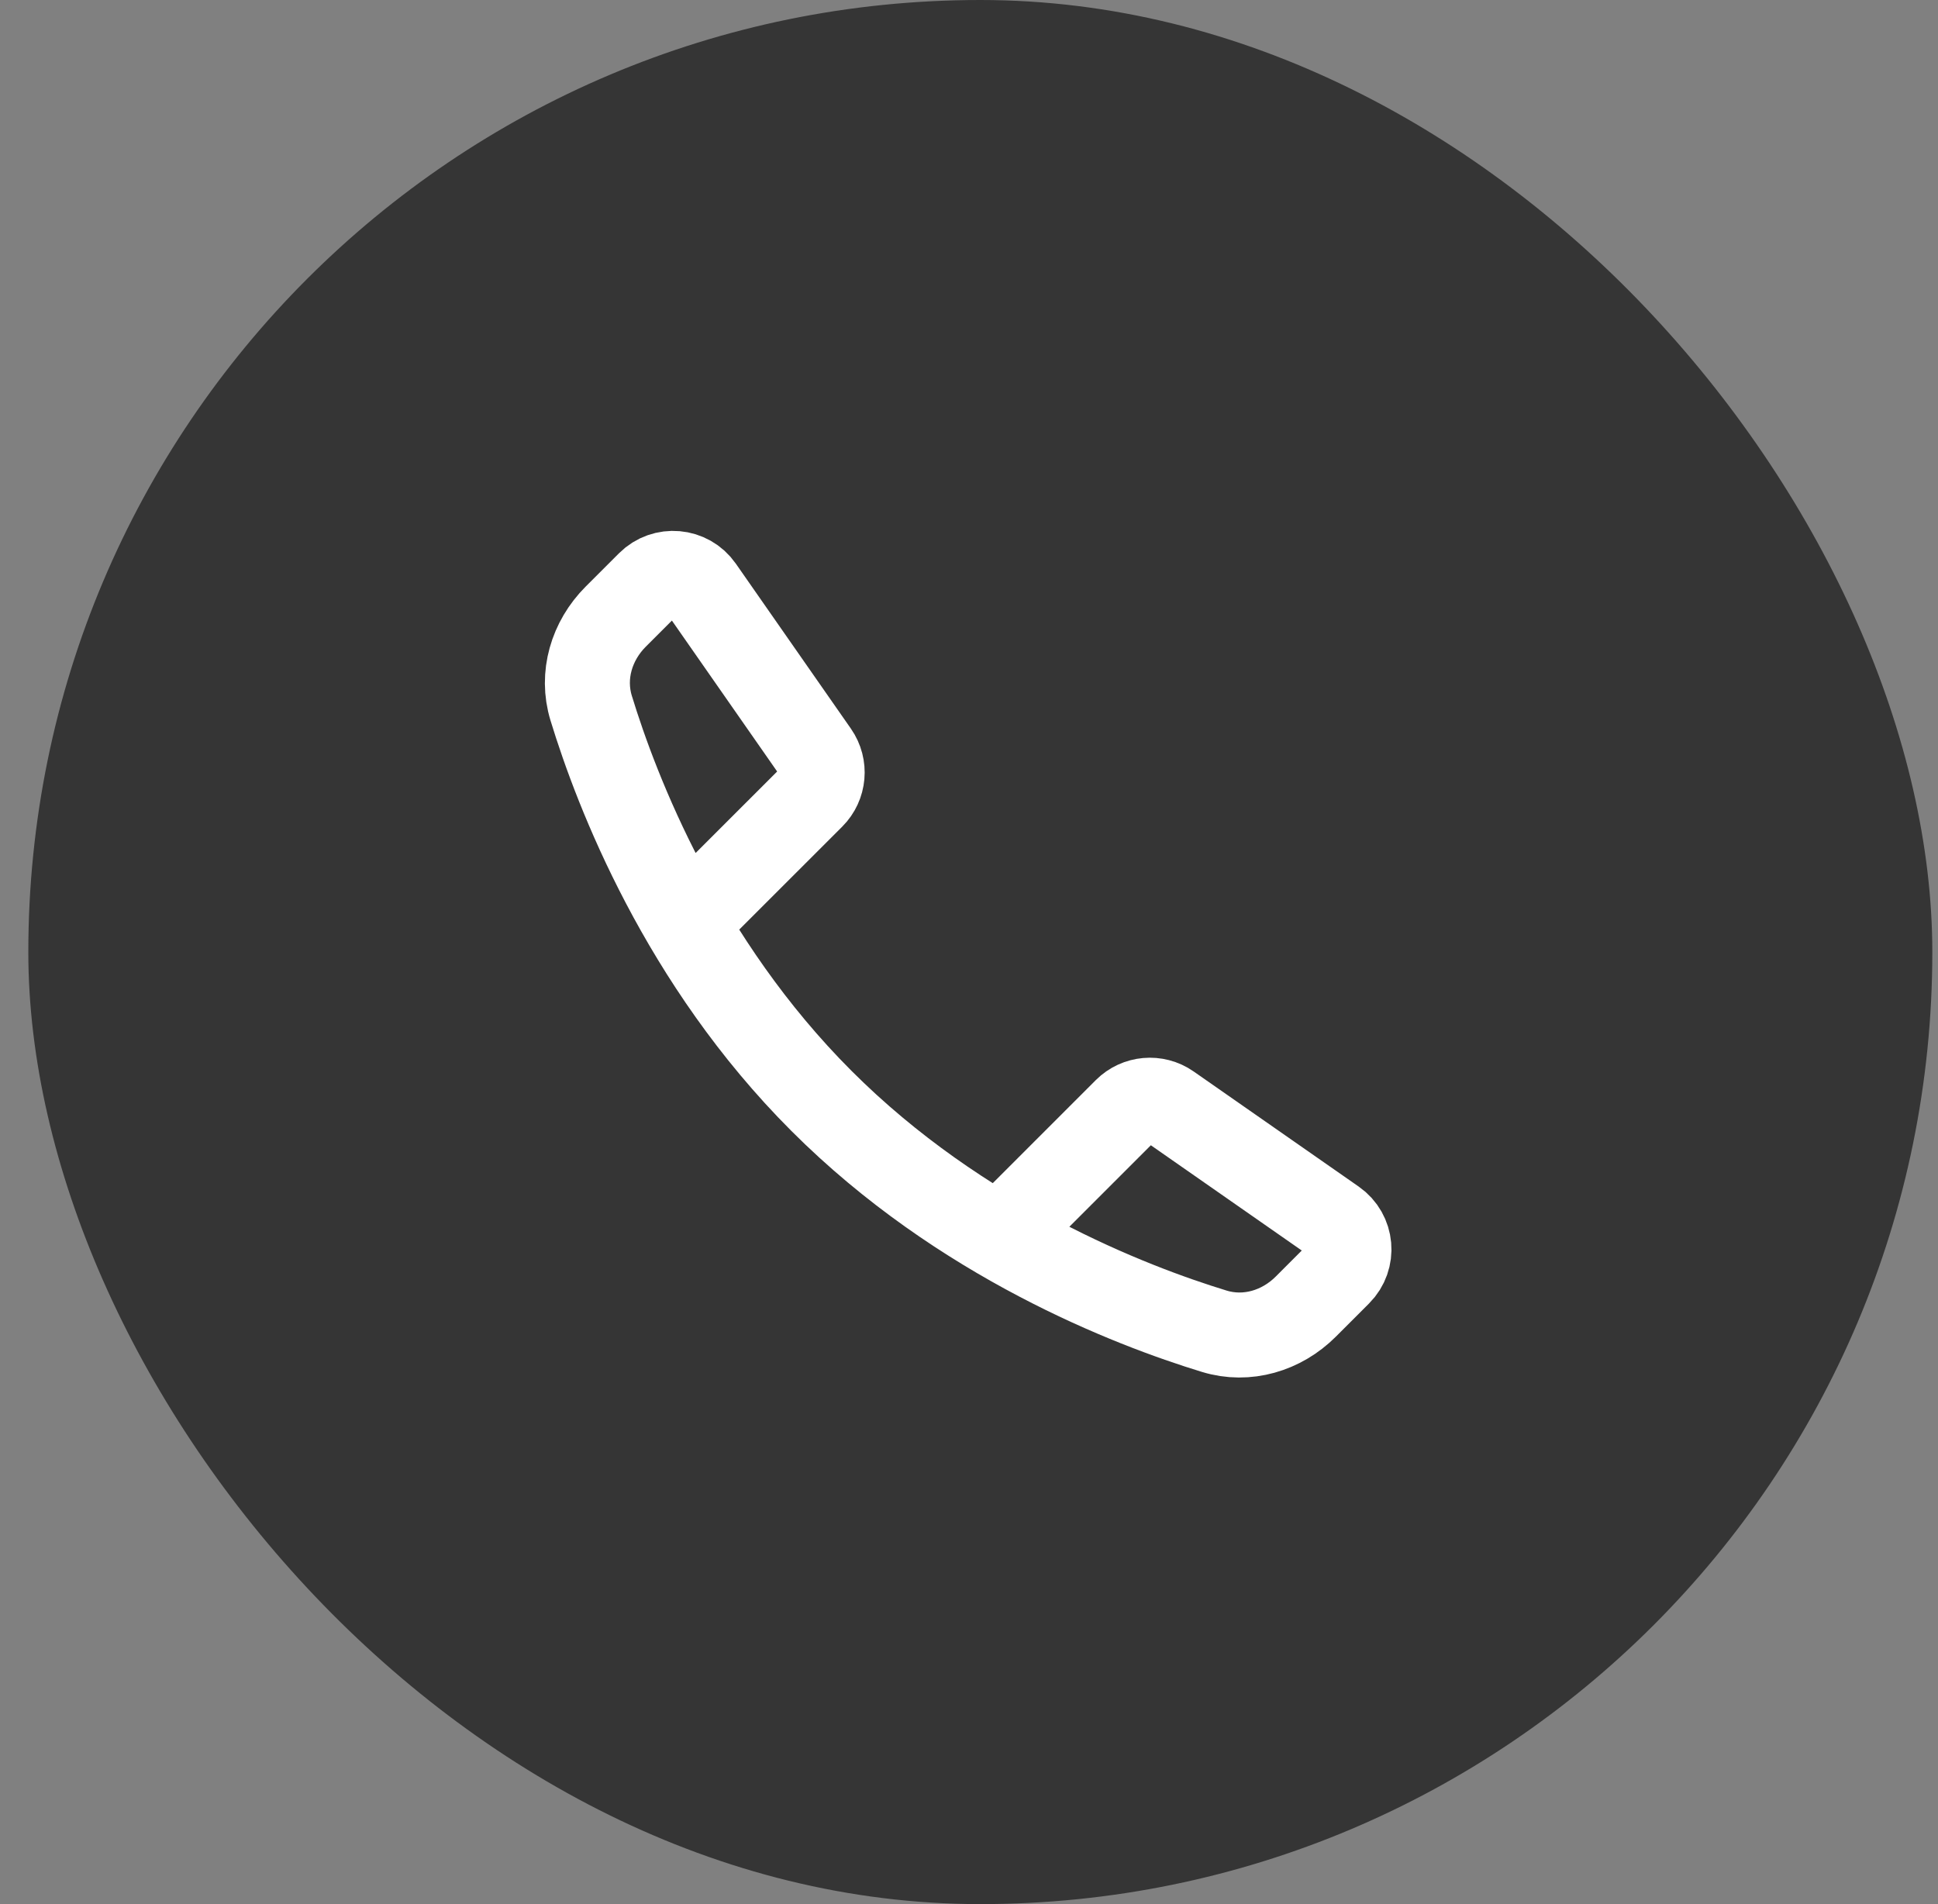 <svg width="57" height="56" viewBox="0 0 57 56" fill="none" xmlns="http://www.w3.org/2000/svg">
<rect x="0" y="0" width="57" height="56" fill="#808080" stroke="none"/>
<rect x="0.833" width="56" height="56" rx="28" fill="#353535"/>
<path d="M29.759 36.004L33.113 32.65C33.456 32.308 33.995 32.26 34.392 32.537L39.247 35.923C39.758 36.279 39.823 37.01 39.382 37.451L38.404 38.429C37.694 39.139 36.674 39.446 35.714 39.152C33.237 38.395 28.255 36.473 24.161 32.378C20.066 28.284 18.144 23.302 17.387 20.825C17.093 19.864 17.4 18.845 18.11 18.135L19.088 17.157C19.529 16.716 20.26 16.781 20.616 17.291L24.002 22.146C24.279 22.544 24.231 23.083 23.889 23.426L20.535 26.779" stroke="white" stroke-width="2.5" stroke-linecap="square"/>
</svg>
